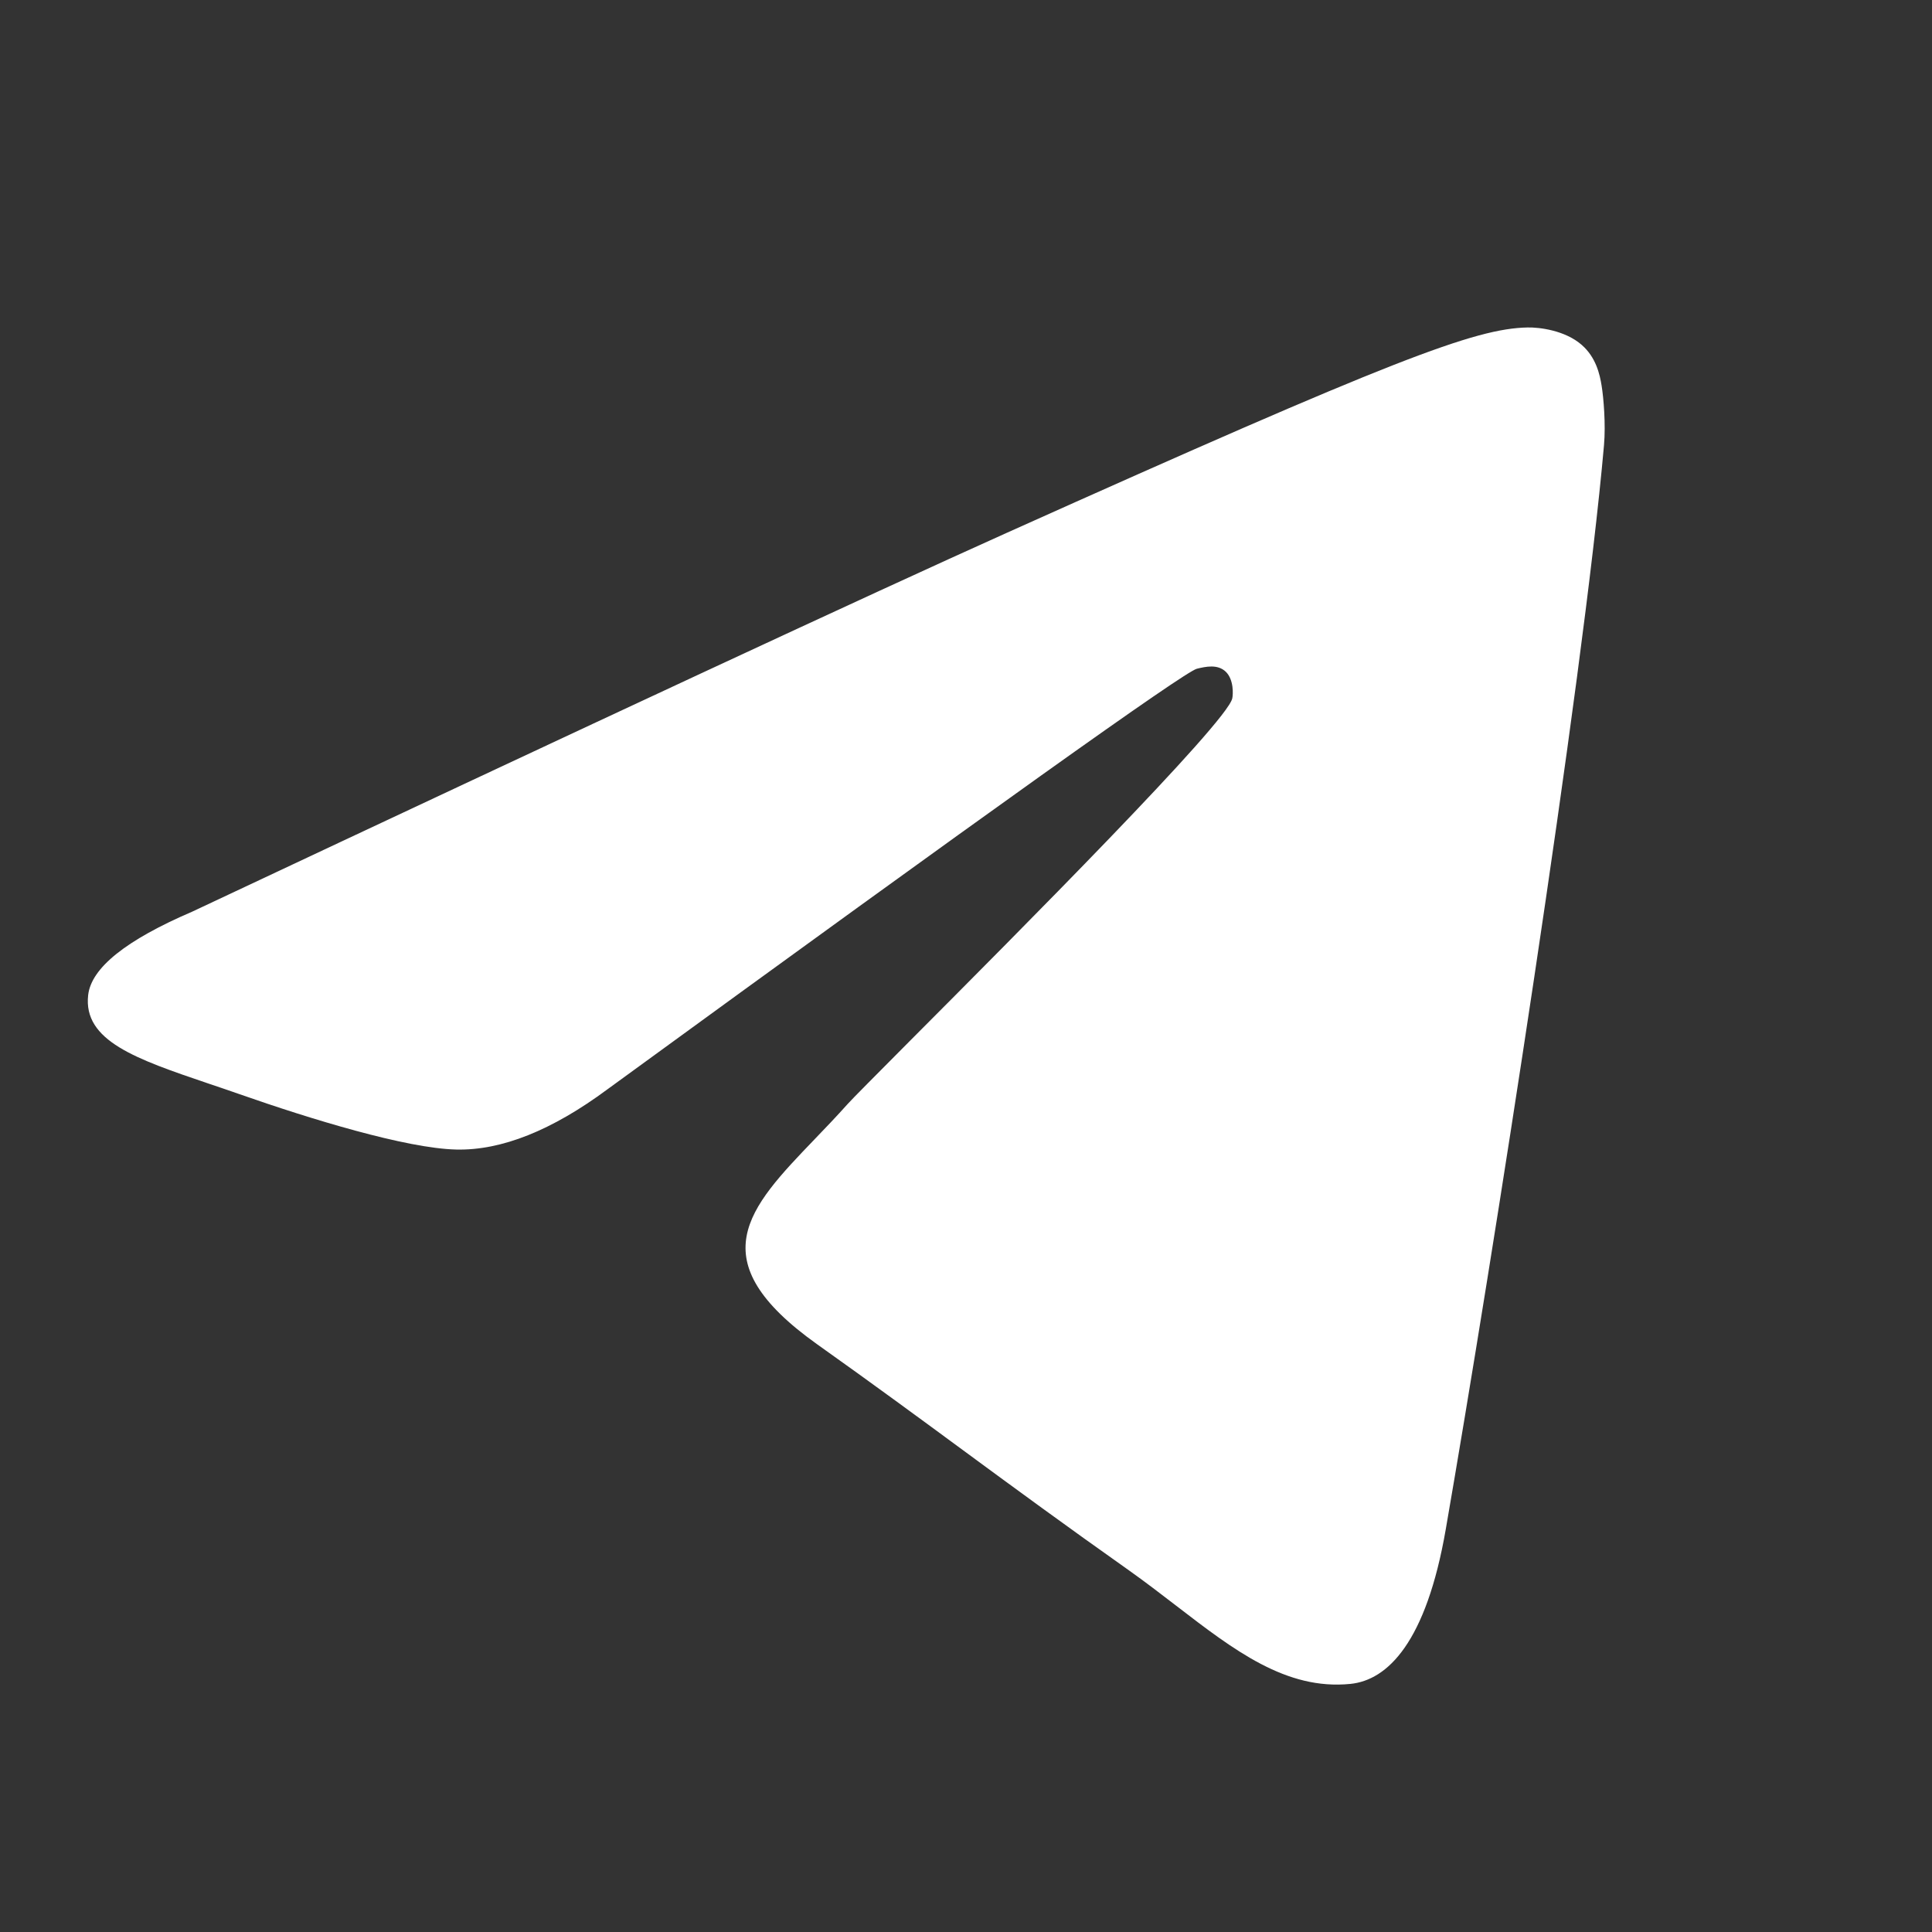 <svg xmlns="http://www.w3.org/2000/svg" width="22" height="22" viewBox="0 0 22 22" fill="none">
    <rect x="0" y="0" width="22" height="22" fill="#333333" stroke="none"/>
    <path fill-rule="evenodd" clip-rule="evenodd" d="M11.463 6.068C9.916 6.763 6.824 8.201 2.187 10.382C1.435 10.705 1.04 11.021 1.004 11.33C0.944 11.853 1.55 12.059 2.375 12.339C2.487 12.377 2.604 12.416 2.723 12.458C3.535 12.743 4.627 13.077 5.195 13.09C5.71 13.102 6.285 12.873 6.92 12.402C11.252 9.245 13.489 7.649 13.629 7.615C13.728 7.591 13.865 7.56 13.958 7.649C14.051 7.739 14.042 7.908 14.032 7.953C13.972 8.229 11.593 10.617 10.361 11.853C9.978 12.239 9.705 12.512 9.65 12.574C9.525 12.714 9.398 12.846 9.276 12.973C8.521 13.759 7.956 14.348 9.307 15.309C9.957 15.771 10.476 16.153 10.995 16.535C11.561 16.951 12.126 17.366 12.857 17.883C13.043 18.015 13.221 18.152 13.394 18.285C14.053 18.792 14.645 19.248 15.376 19.175C15.801 19.133 16.24 18.702 16.463 17.415C16.99 14.374 18.026 7.785 18.265 5.069C18.286 4.832 18.26 4.527 18.238 4.393C18.217 4.26 18.173 4.069 18.012 3.928C17.822 3.761 17.527 3.726 17.396 3.729C16.798 3.74 15.88 4.085 11.463 6.068Z" fill="white"/>
</svg>
